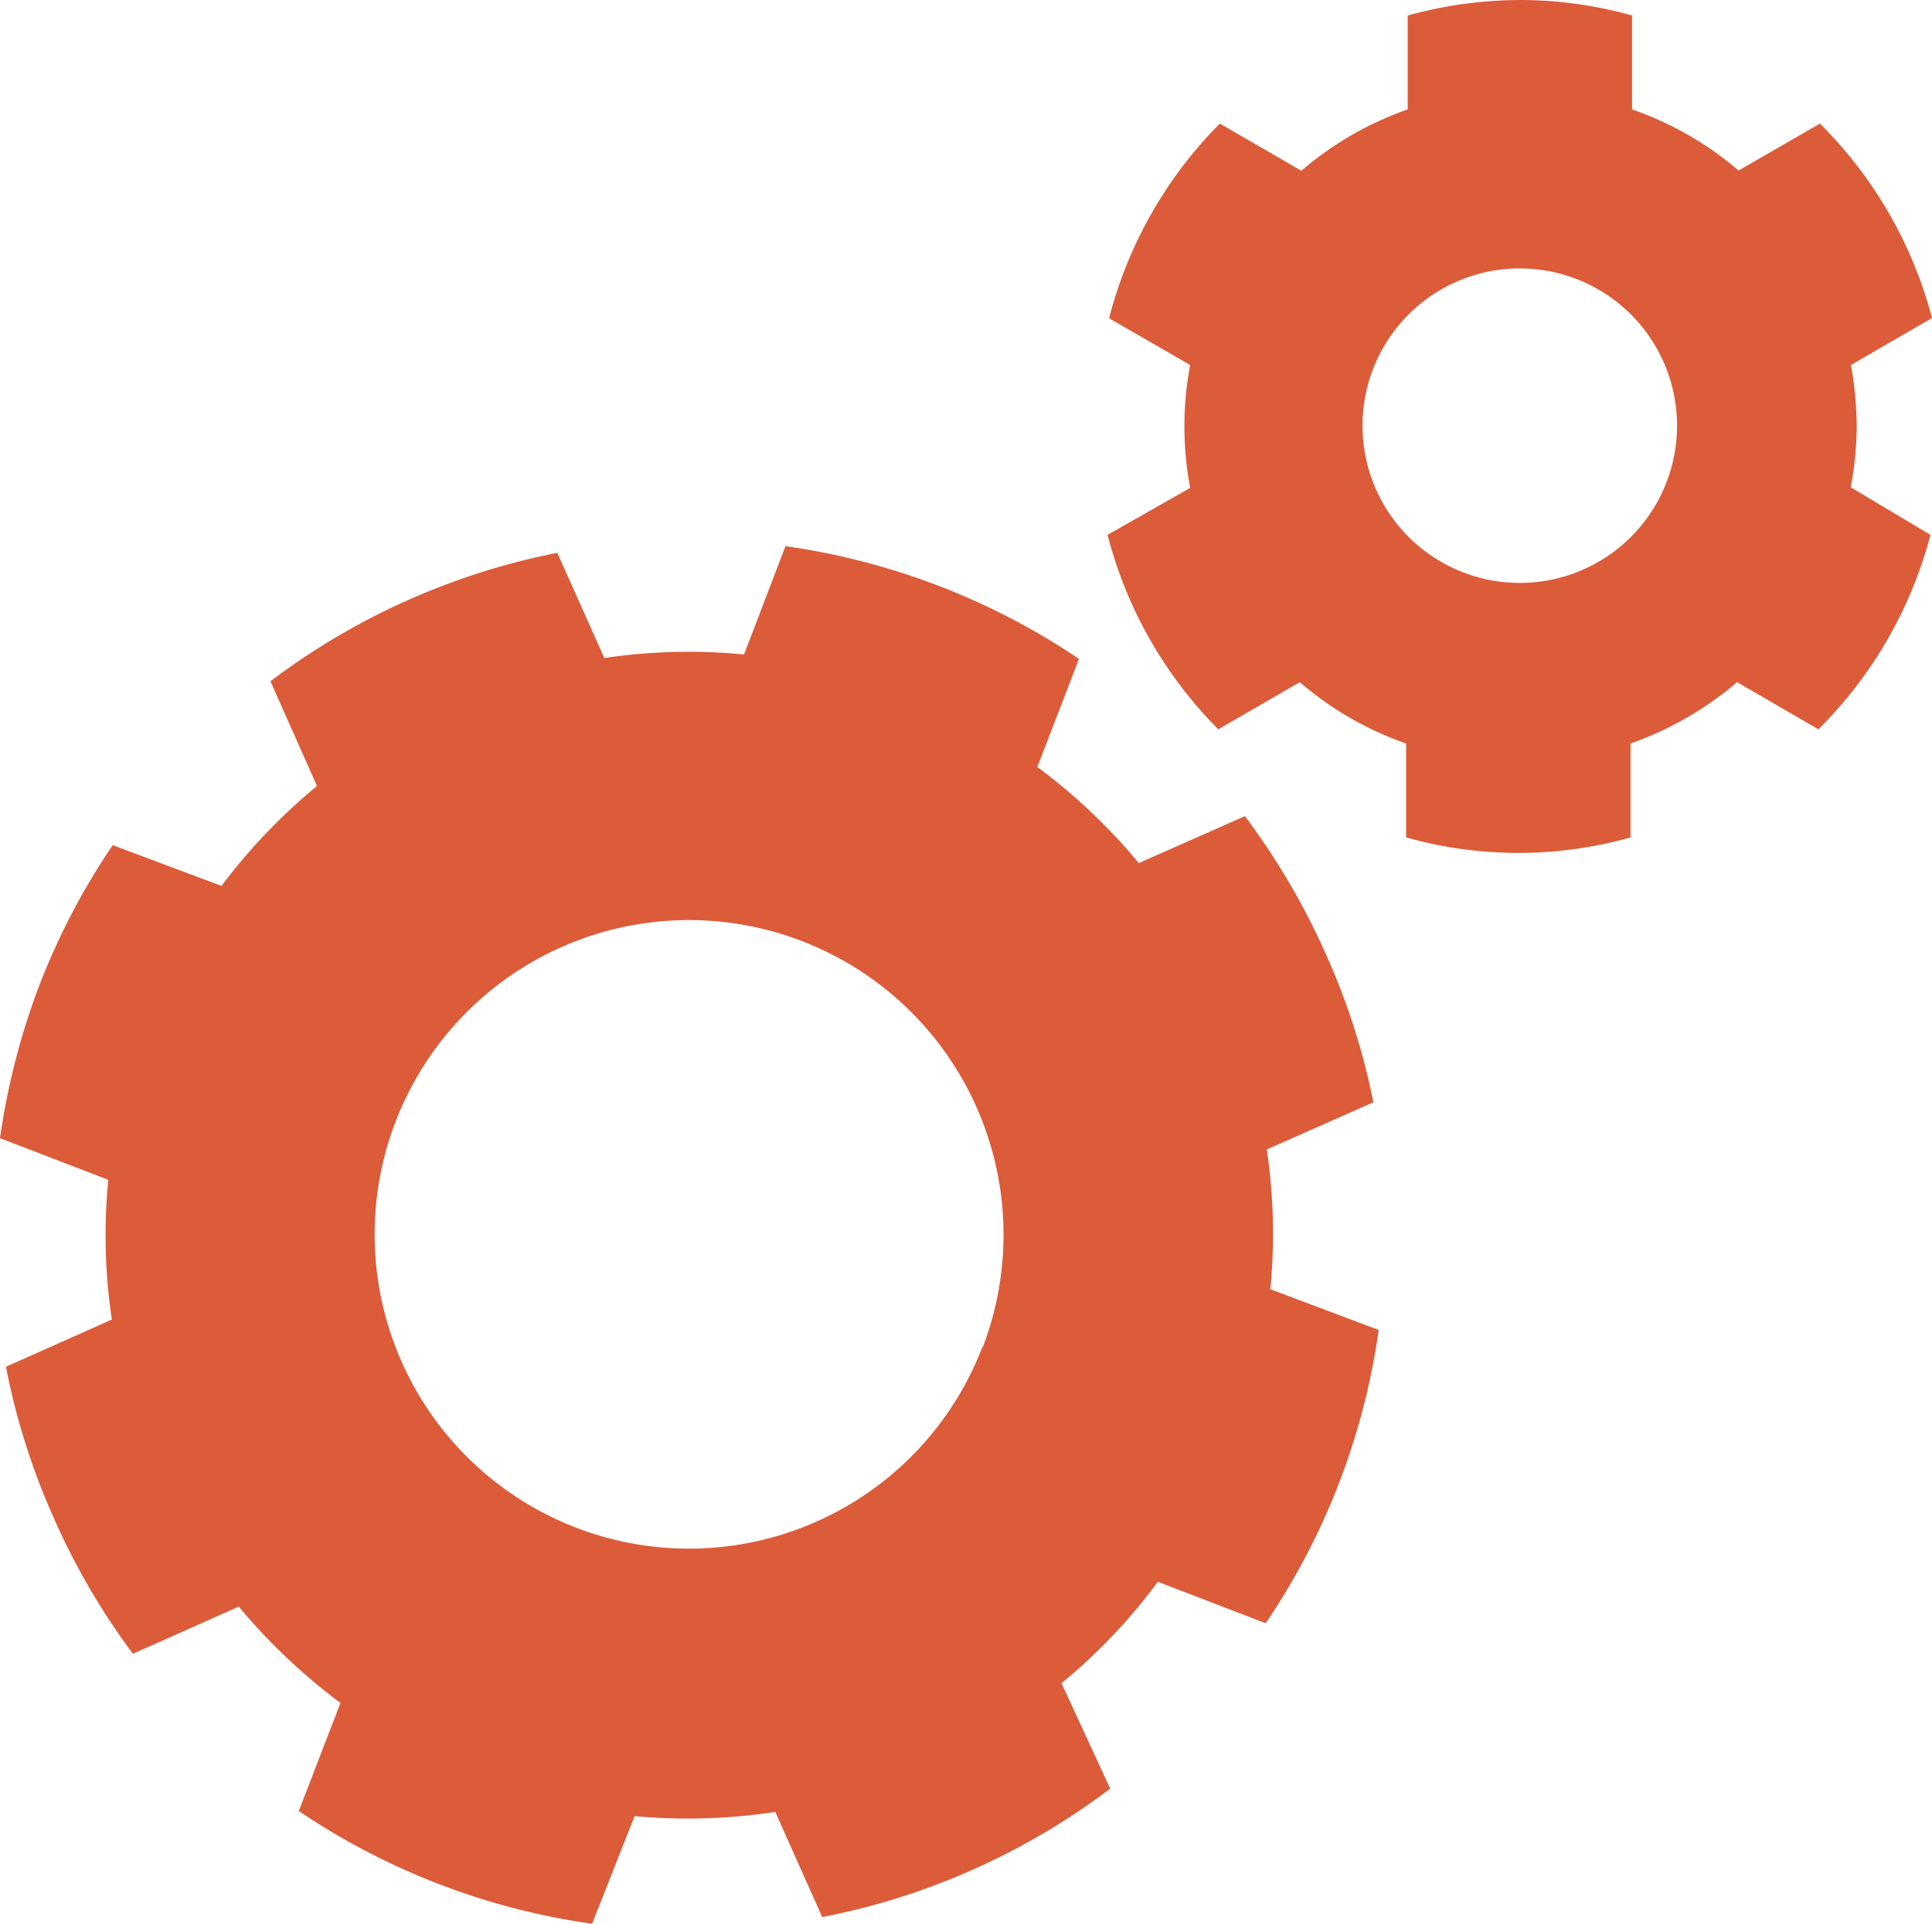 <svg xmlns="http://www.w3.org/2000/svg" viewBox="0 0 87.22 86.86"><defs><style>.cls-1{fill:#dc5b39;}</style></defs><g id="Layer_2" data-name="Layer 2"><g id="Layer_1-2" data-name="Layer 1"><path class="cls-1" d="M57.35,58.21a26.07,26.07,0,0,0-.16-6.31L62,49.77A31.12,31.12,0,0,0,59.82,43a32.17,32.17,0,0,0-3.62-6.15l-4.79,2.12a26.23,26.23,0,0,0-4.58-4.34l1.88-4.88a31.61,31.61,0,0,0-13.25-5.09l-1.87,4.89a26.05,26.05,0,0,0-6.31.16l-2.12-4.75a31.61,31.61,0,0,0-12.95,5.8l2.1,4.73A26.15,26.15,0,0,0,10,40L5.09,38.16a31.14,31.14,0,0,0-3.31,6.32A32.08,32.08,0,0,0,0,51.39l4.89,1.88a25.58,25.58,0,0,0,.16,6.31L.27,61.71a31.12,31.12,0,0,0,2.15,6.81A31.45,31.45,0,0,0,6,74.67l4.78-2.13a26.7,26.7,0,0,0,4.59,4.35l-1.88,4.88a31.5,31.5,0,0,0,13.24,5.09L28.65,82A26.07,26.07,0,0,0,35,81.81l2.12,4.75a31.55,31.55,0,0,0,13-5.8L47.92,76a25.56,25.56,0,0,0,4.35-4.58l4.87,1.87a31.34,31.34,0,0,0,5.1-13.24Zm-13,2.61A14.19,14.19,0,1,1,36.2,42.49a14.21,14.21,0,0,1,8.17,18.33"/><path class="cls-1" d="M83.82,19.25a15.86,15.86,0,0,0-.26-2.77l3.66-2.12a19.29,19.29,0,0,0-5.06-8.78L78.49,7.7a14.94,14.94,0,0,0-4.81-2.76V.7A18.79,18.79,0,0,0,68.62,0a19.27,19.27,0,0,0-5.07.7V4.94a14.92,14.92,0,0,0-4.8,2.77L55.07,5.58a19.25,19.25,0,0,0-5,8.79l3.66,2.11a14.94,14.94,0,0,0,0,5.55L50,24.15a19.27,19.27,0,0,0,5,8.78l3.68-2.13a14.74,14.74,0,0,0,4.8,2.77v4.24a18.67,18.67,0,0,0,10.13,0V33.57a15.07,15.07,0,0,0,4.81-2.77l3.67,2.13a19.29,19.29,0,0,0,5.06-8.78L83.55,22a15.06,15.06,0,0,0,.27-2.78m-15.2,7.1a7.1,7.1,0,1,1,7.09-7.1,7.1,7.1,0,0,1-7.09,7.1"/></g></g></svg>
